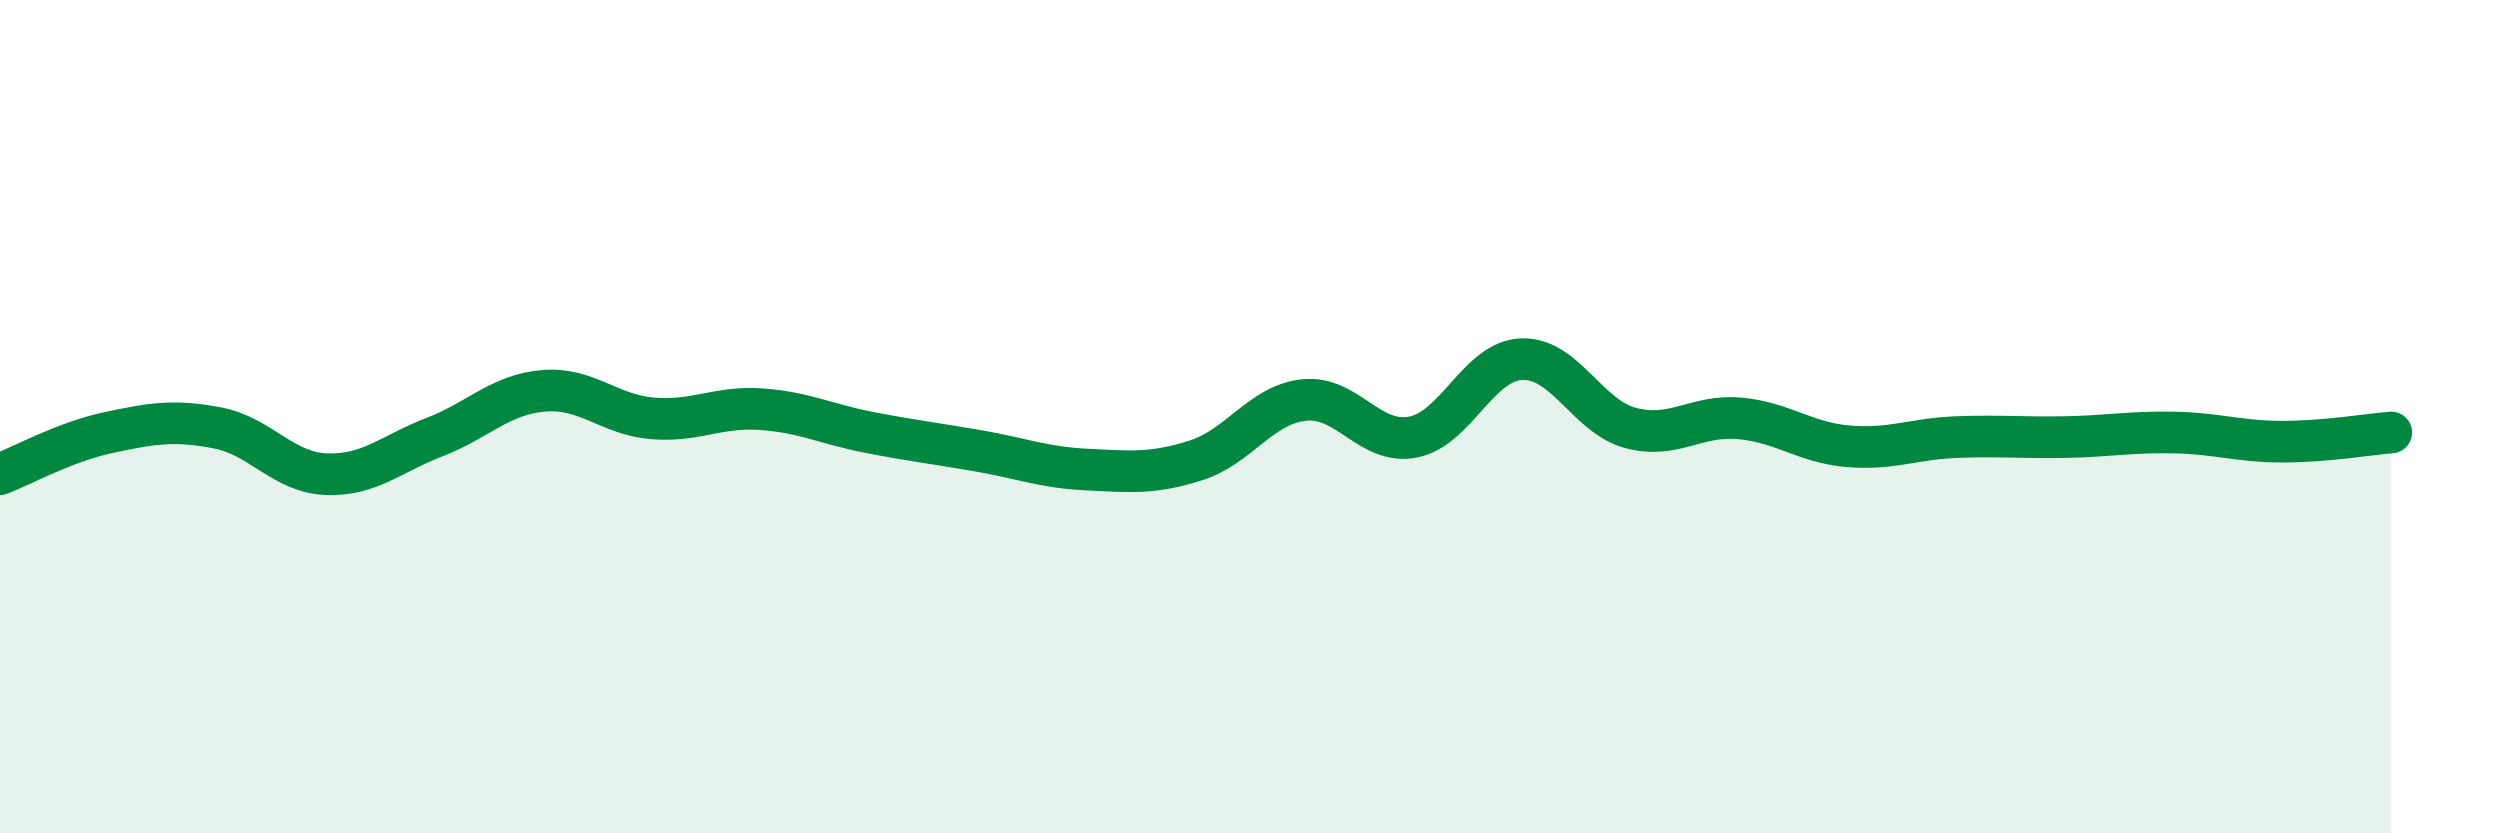 
    <svg width="60" height="20" viewBox="0 0 60 20" xmlns="http://www.w3.org/2000/svg">
      <path
        d="M 0,11.38 C 0.52,11.18 1.57,10.6 2.61,10.38 C 3.65,10.16 4.18,10.07 5.22,10.27 C 6.26,10.47 6.79,11.34 7.83,11.38 C 8.87,11.42 9.39,10.89 10.43,10.49 C 11.47,10.09 12,9.47 13.04,9.38 C 14.08,9.29 14.61,9.95 15.65,10.04 C 16.69,10.13 17.22,9.75 18.26,9.82 C 19.3,9.89 19.83,10.18 20.87,10.38 C 21.91,10.58 22.44,10.64 23.48,10.82 C 24.52,11 25.05,11.22 26.09,11.27 C 27.13,11.32 27.66,11.38 28.7,11.05 C 29.74,10.72 30.26,9.71 31.3,9.6 C 32.34,9.49 32.87,10.69 33.91,10.49 C 34.95,10.29 35.48,8.66 36.52,8.62 C 37.56,8.58 38.09,9.99 39.13,10.27 C 40.17,10.55 40.7,9.95 41.74,10.04 C 42.78,10.13 43.31,10.62 44.35,10.71 C 45.39,10.8 45.92,10.53 46.96,10.49 C 48,10.45 48.53,10.51 49.57,10.49 C 50.61,10.47 51.13,10.36 52.17,10.38 C 53.21,10.4 53.74,10.6 54.78,10.6 C 55.82,10.6 56.87,10.42 57.39,10.38L57.39 20L0 20Z"
        fill="#008740"
        opacity="0.1"
        stroke-linecap="round"
        stroke-linejoin="round"
      />
      <path
        d="M 0,11.38 C 0.52,11.18 1.57,10.6 2.61,10.38 C 3.65,10.16 4.18,10.07 5.22,10.27 C 6.26,10.47 6.79,11.34 7.83,11.38 C 8.87,11.42 9.39,10.89 10.43,10.49 C 11.47,10.09 12,9.47 13.04,9.38 C 14.08,9.29 14.61,9.95 15.65,10.04 C 16.69,10.13 17.22,9.75 18.26,9.82 C 19.3,9.89 19.83,10.18 20.87,10.38 C 21.91,10.58 22.44,10.64 23.48,10.82 C 24.52,11 25.05,11.22 26.09,11.27 C 27.13,11.32 27.66,11.38 28.7,11.05 C 29.74,10.72 30.26,9.71 31.3,9.6 C 32.34,9.49 32.87,10.69 33.91,10.49 C 34.95,10.29 35.48,8.66 36.52,8.62 C 37.56,8.58 38.09,9.99 39.13,10.27 C 40.17,10.55 40.7,9.95 41.74,10.04 C 42.78,10.13 43.31,10.62 44.35,10.71 C 45.39,10.8 45.92,10.53 46.96,10.49 C 48,10.45 48.53,10.51 49.57,10.49 C 50.61,10.47 51.13,10.36 52.17,10.38 C 53.21,10.4 53.74,10.6 54.78,10.6 C 55.82,10.6 56.87,10.42 57.39,10.38"
        stroke="#008740"
        stroke-width="1"
        fill="none"
        stroke-linecap="round"
        stroke-linejoin="round"
      />
    </svg>
  